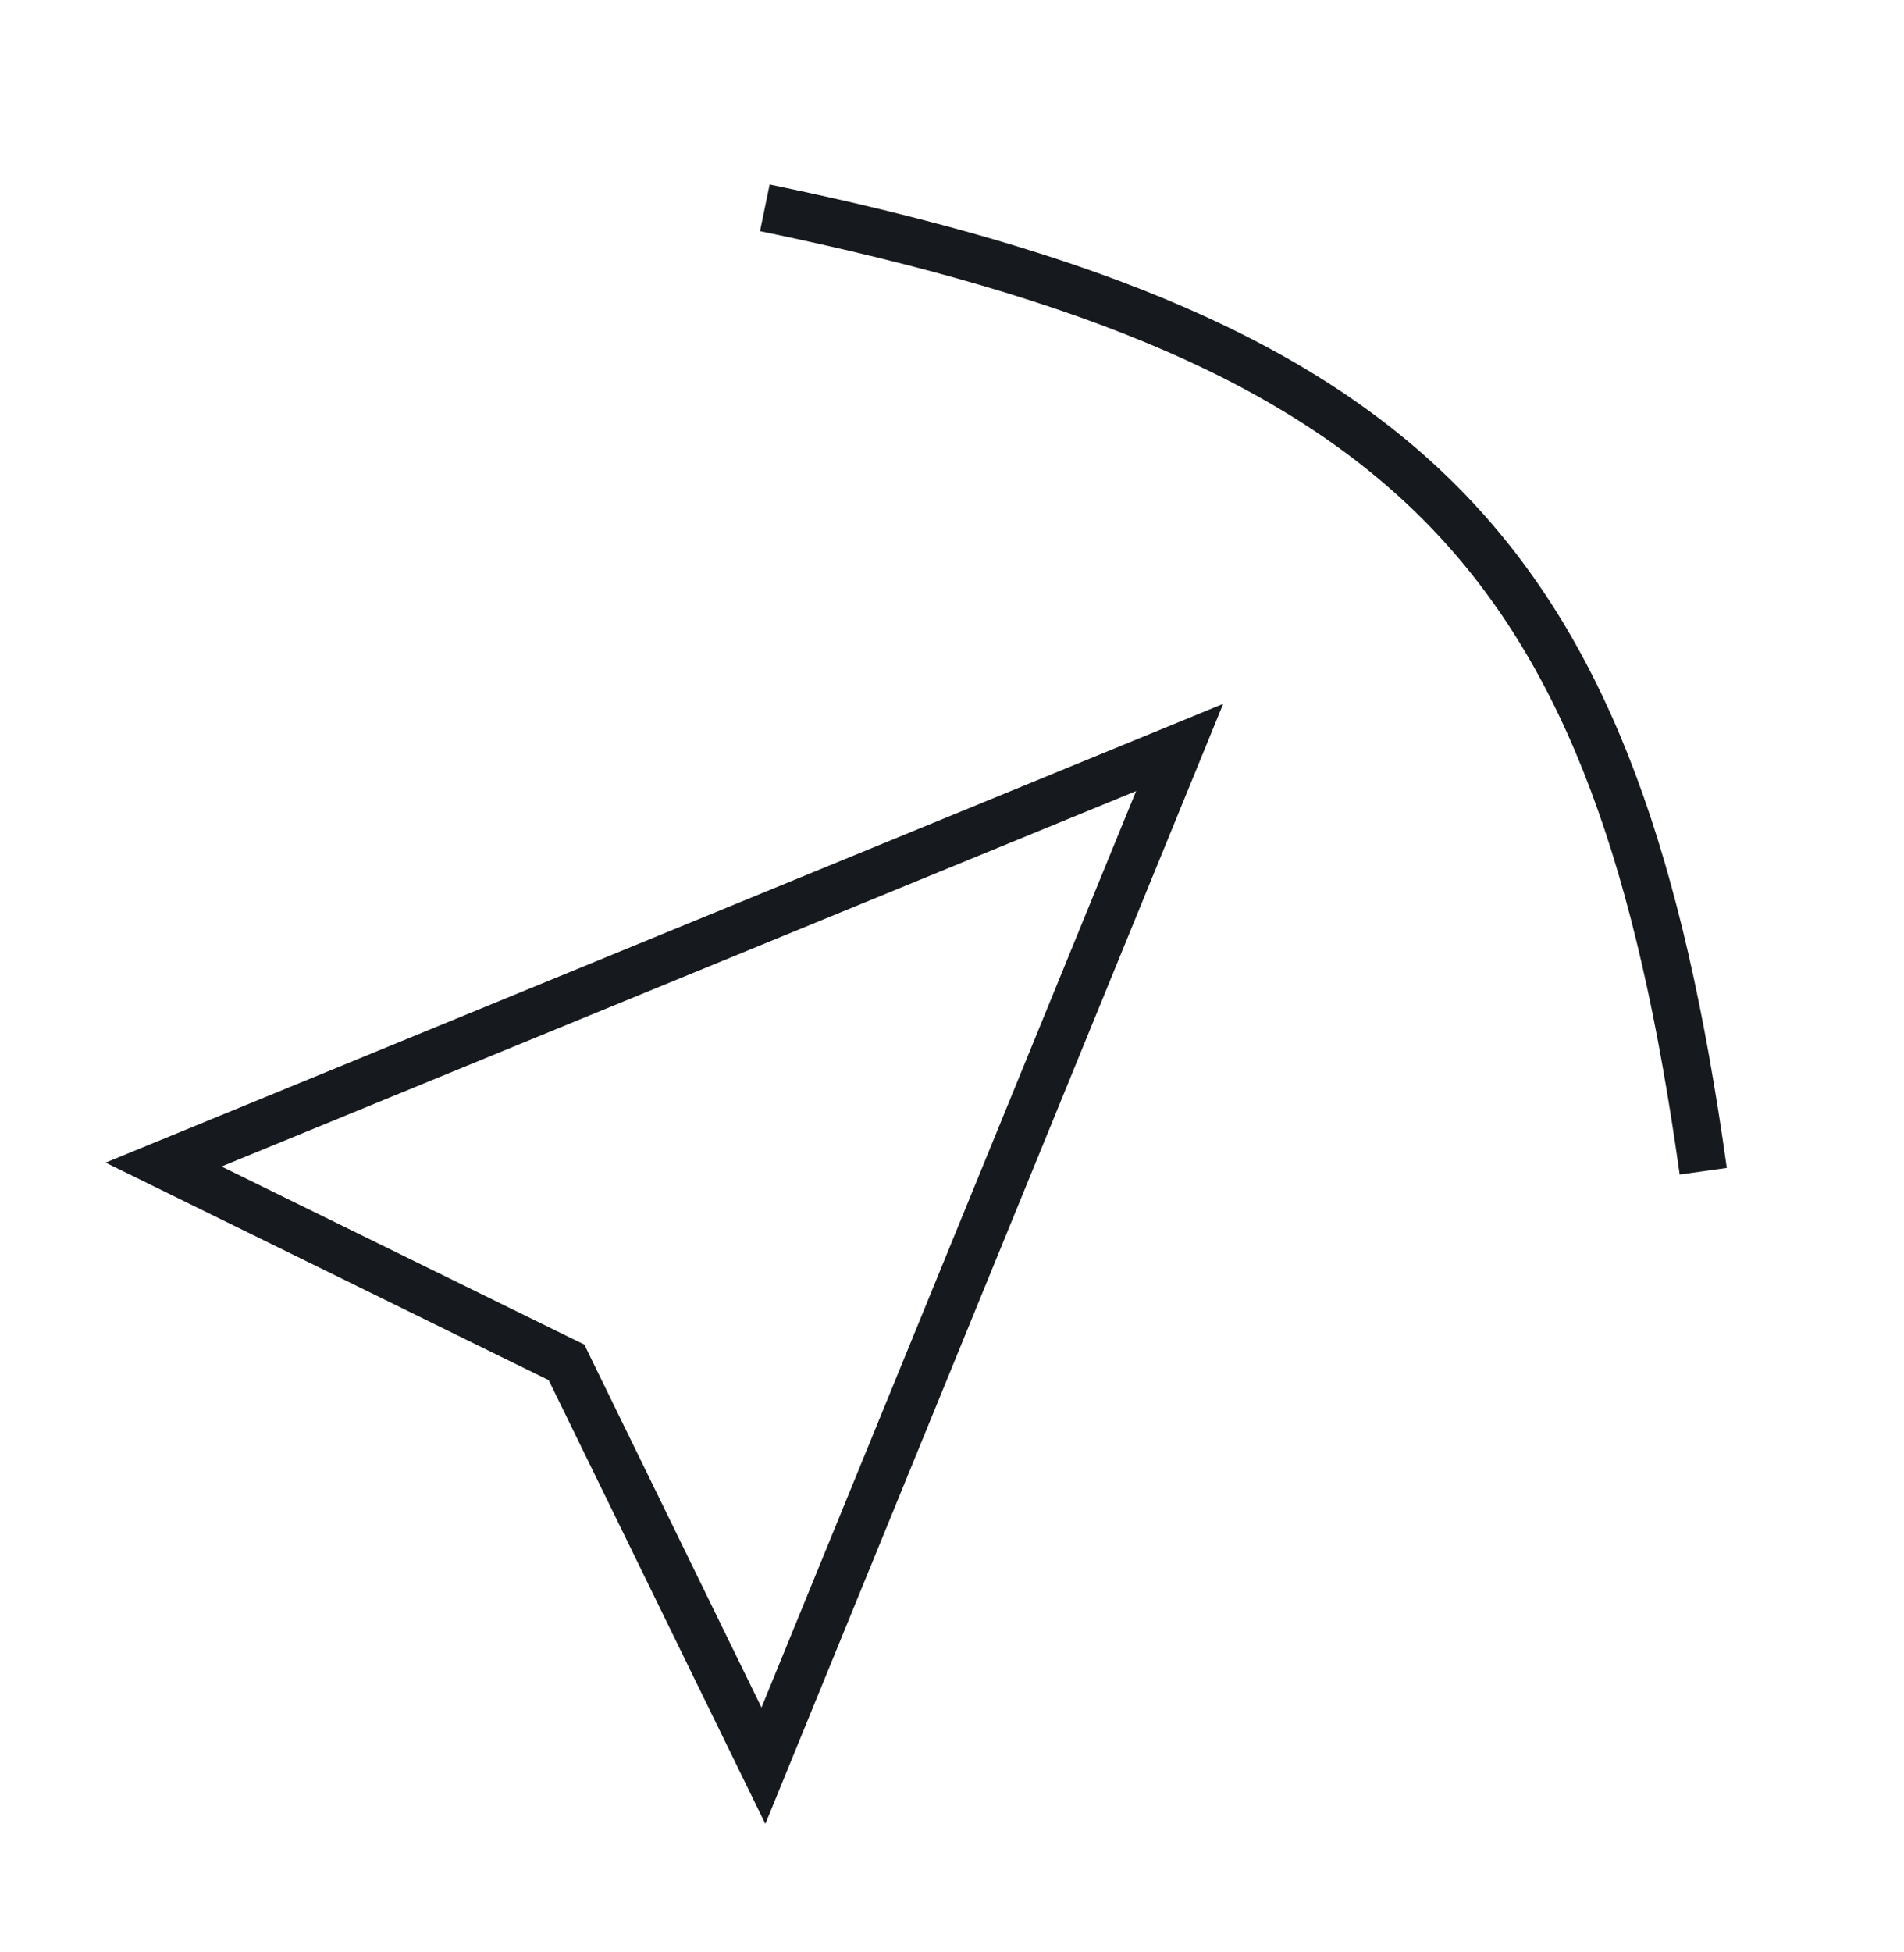 <svg width="40" height="41" viewBox="0 0 40 41" fill="none" xmlns="http://www.w3.org/2000/svg">
<path d="M3.436 24.456L24.782 15.697L16.038 37.08L11.977 28.765L11.902 28.61L11.748 28.535L3.436 24.456Z" stroke="#16191E"/>
<path d="M16.068 4.364C29.868 7.218 33.99 11.766 35.782 24.596" stroke="#16191E"/>
</svg>
